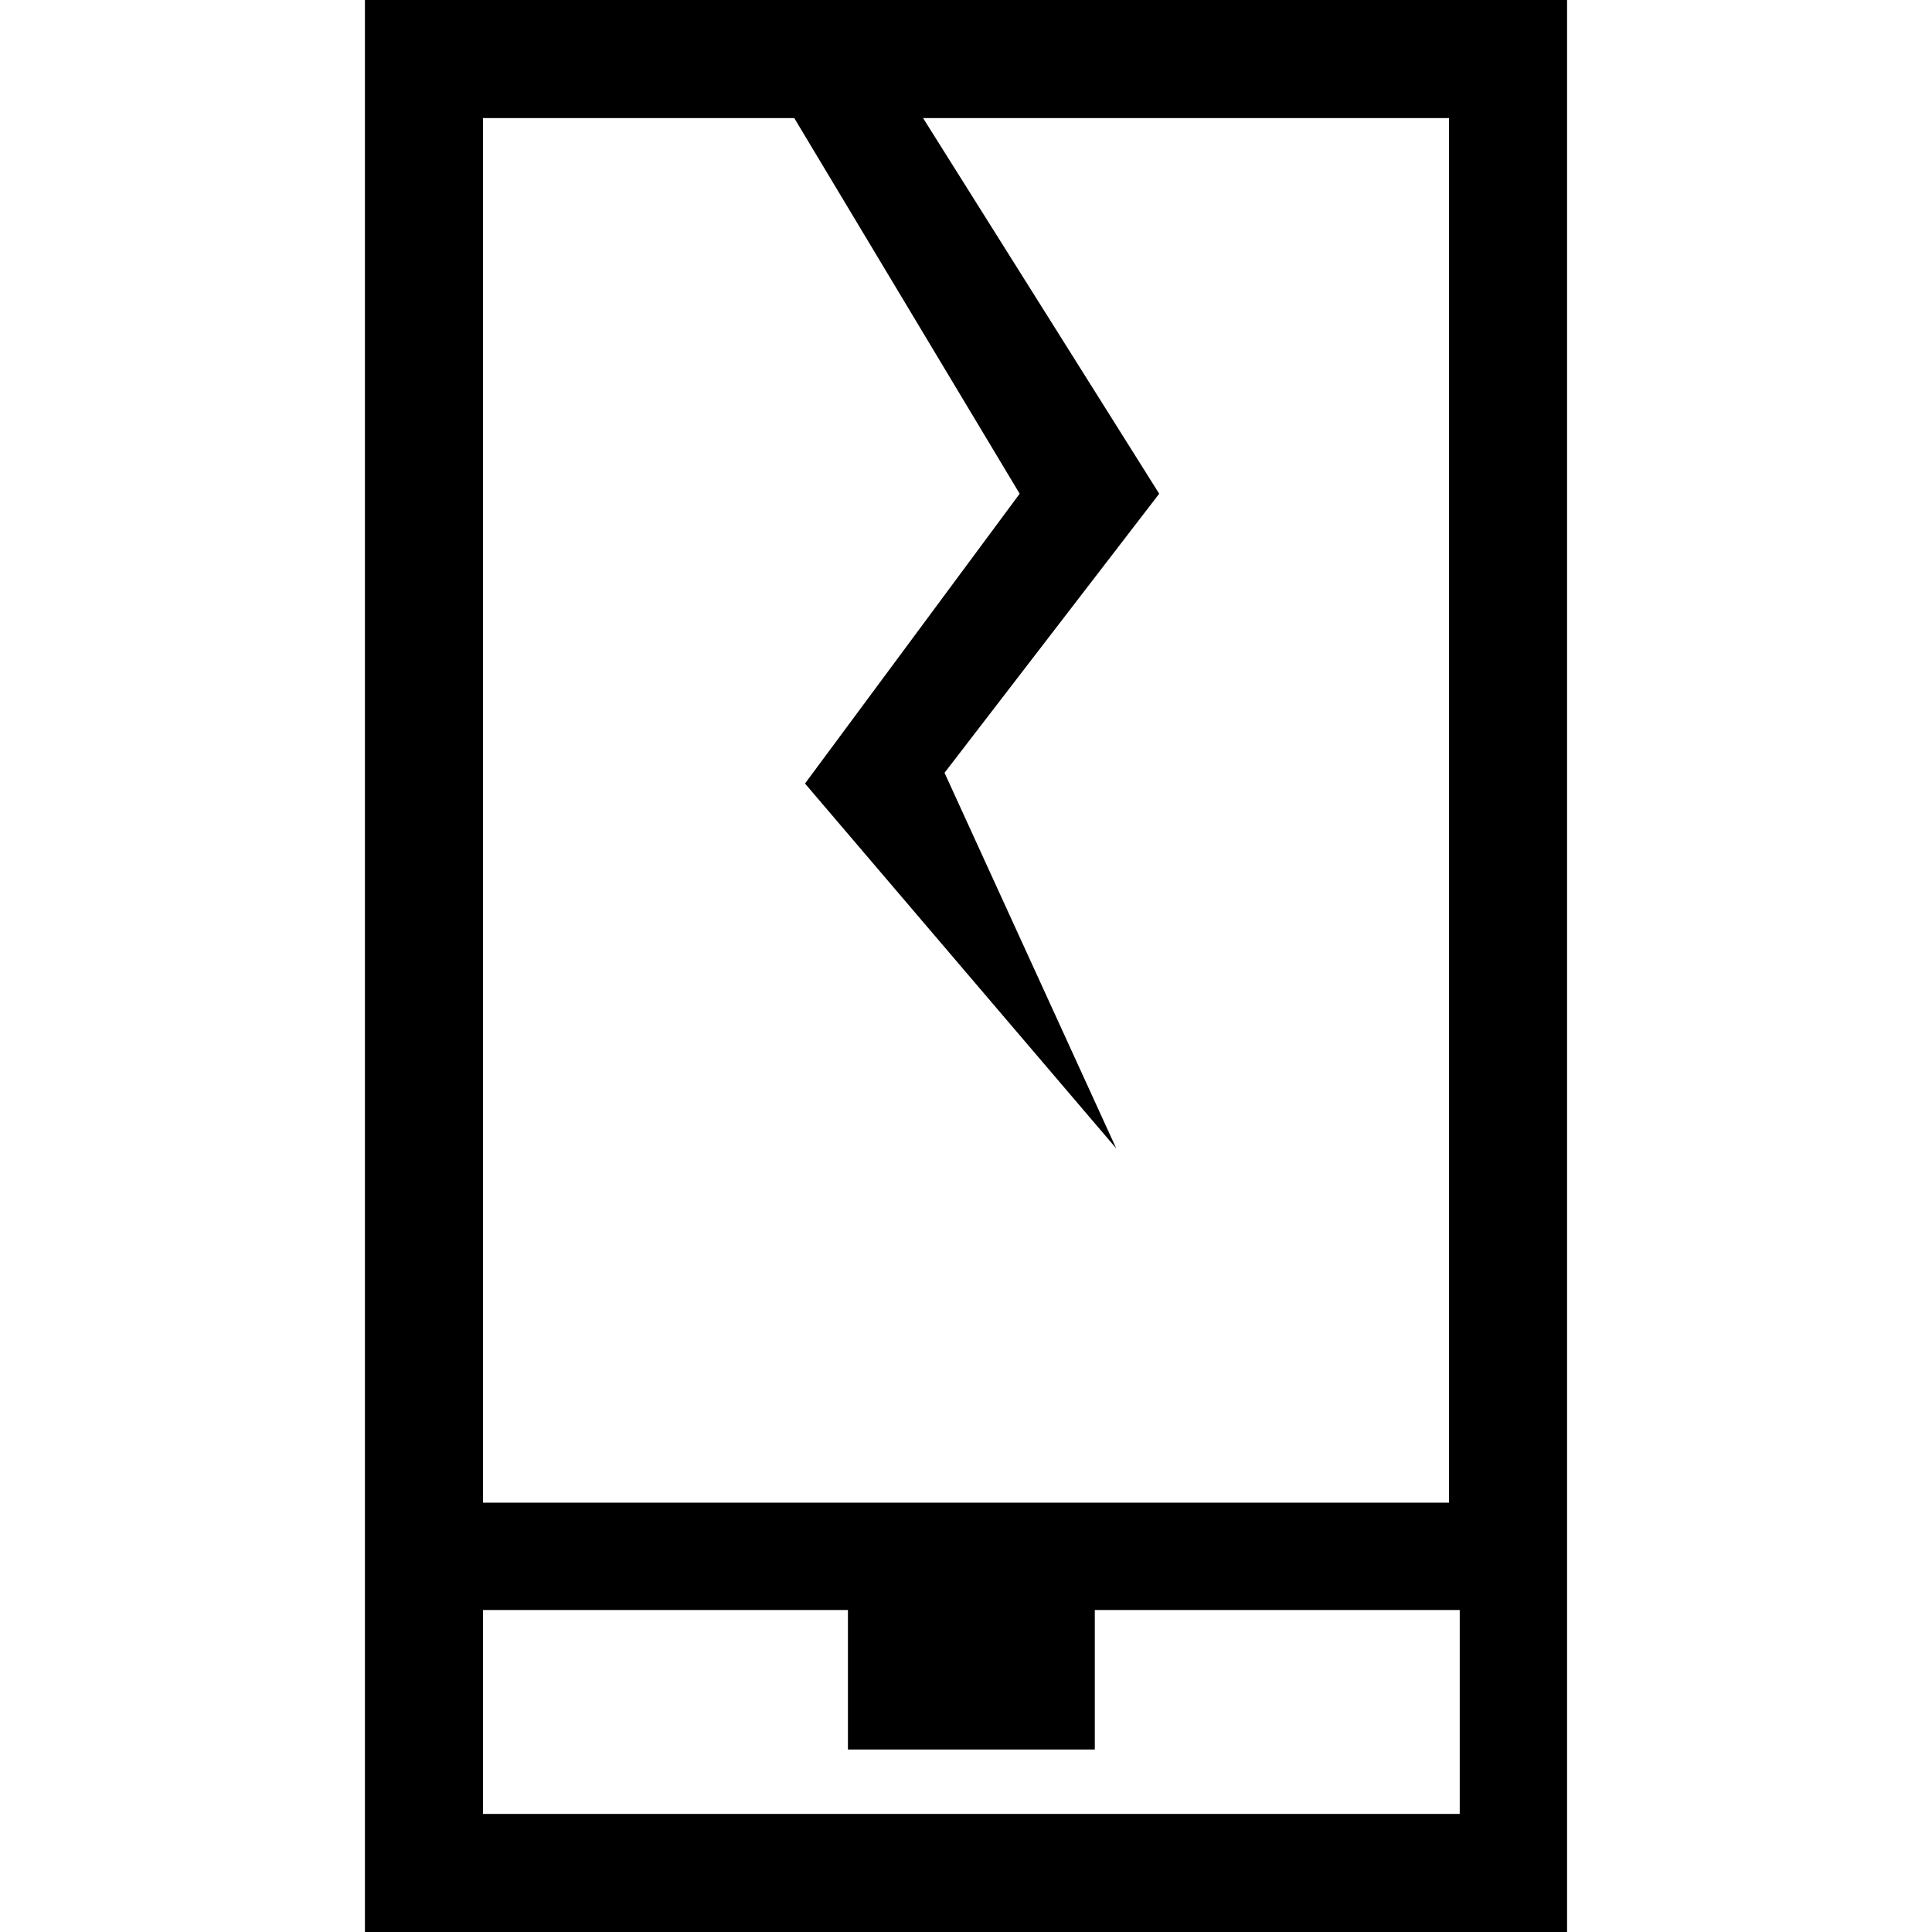 <?xml version="1.0" encoding="utf-8"?>
<!-- Generator: Adobe Illustrator 21.1.0, SVG Export Plug-In . SVG Version: 6.00 Build 0)  -->
<svg version="1.1" id="Ebene_1" xmlns="http://www.w3.org/2000/svg" xmlns:xlink="http://www.w3.org/1999/xlink" x="0px" y="0px"
	 viewBox="0 0 18 18" style="enable-background:new 0 0 18 18;" xml:space="preserve">
<path d="M3.4,0v18h11.2V0H3.4z M7.4,1.1l2.1,3.5l-2,2.7l2.9,3.4v0L8.8,7.2l2-2.6L8.6,1.1h4.9v12.9H4.5V1.1H7.4z M4.5,16.9V15h3.4
	l0,1.3l2.3,0l0-1.3h3.4v1.9H4.5z"/>
</svg>
